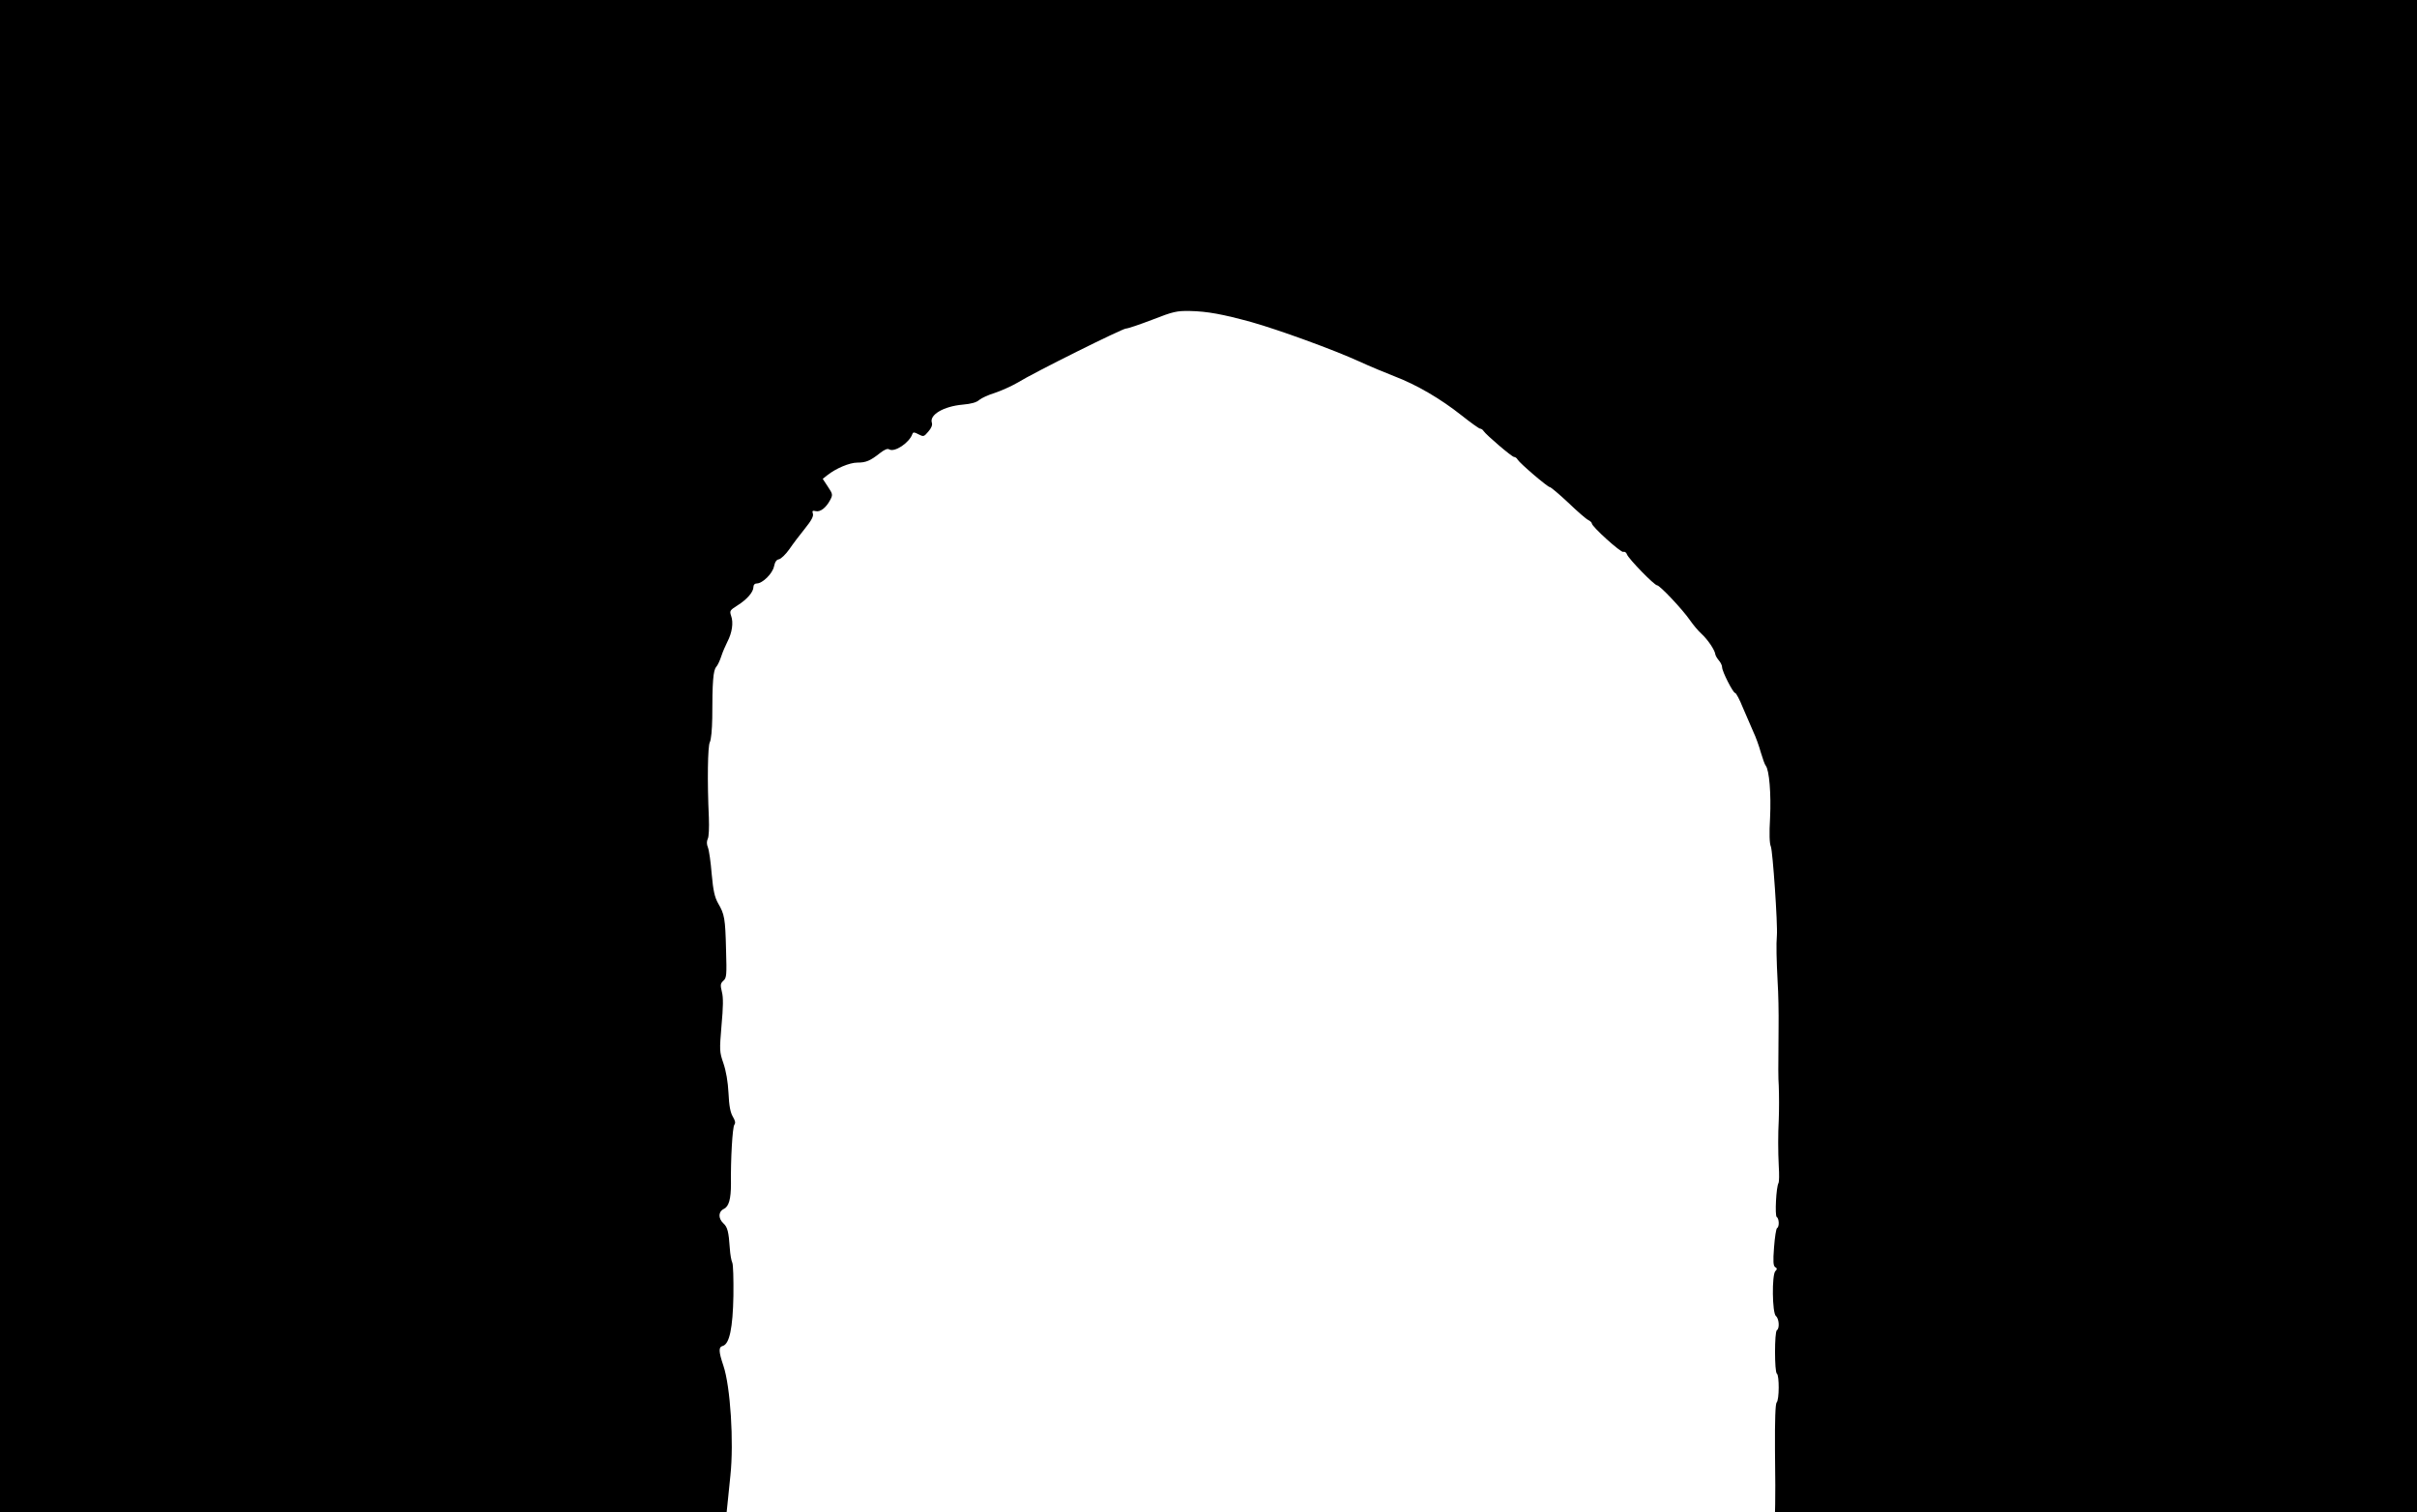 <?xml version="1.0" standalone="no"?>
<!DOCTYPE svg PUBLIC "-//W3C//DTD SVG 20010904//EN"
 "http://www.w3.org/TR/2001/REC-SVG-20010904/DTD/svg10.dtd">
<svg version="1.0" xmlns="http://www.w3.org/2000/svg"
 width="1280pt" height="801pt" viewBox="0 0 1280 801"
 preserveAspectRatio="xMidYMid meet">
<g transform="translate(0,801) scale(0.1,-0.1)"
fill="#000000" stroke="none">
<path d="M0 4005 l0 -4005 1924 0 1924 0 5 48 c3 26 9 92 15 147 19 177 0 473
-37 582 -26 77 -26 99 -3 105 35 10 53 95 56 266 1 87 -1 165 -6 175 -5 10
-11 43 -13 75 -6 88 -12 113 -34 133 -29 27 -27 63 3 77 26 12 37 53 37 132
-2 125 8 302 18 313 7 10 5 21 -8 43 -13 22 -20 57 -23 125 -3 60 -13 117 -27
158 -21 61 -21 68 -10 200 9 98 10 148 2 178 -9 37 -8 44 8 59 17 15 18 30 14
164 -4 166 -8 188 -42 246 -18 32 -26 66 -34 155 -5 63 -14 126 -20 141 -7 17
-7 32 -1 45 6 10 8 60 6 113 -9 196 -6 377 5 399 7 13 12 67 13 129 0 191 5
252 21 270 8 9 20 35 27 57 7 22 22 56 32 76 25 48 33 101 20 137 -9 27 -7 30
34 56 51 32 84 71 84 97 0 12 7 19 18 19 30 0 83 52 91 90 5 24 13 36 26 38
11 2 36 26 55 53 19 28 57 78 83 110 34 42 46 65 42 78 -5 16 -2 18 15 14 24
-6 55 18 77 60 14 27 13 31 -13 70 l-27 41 24 19 c45 36 118 67 159 67 46 0
68 9 121 51 23 18 40 25 48 19 29 -17 107 35 123 82 4 10 10 10 32 -2 27 -14
29 -13 52 14 16 18 23 35 19 47 -14 42 62 87 163 96 46 4 74 12 88 25 12 10
49 27 82 37 33 11 87 35 120 54 87 54 556 287 575 287 10 0 72 21 140 47 110
43 129 47 197 46 95 -2 174 -17 328 -59 142 -40 434 -146 572 -209 52 -24 136
-59 185 -78 118 -45 244 -119 354 -206 49 -39 94 -71 99 -71 6 0 15 -6 19 -13
14 -21 150 -137 161 -137 6 0 15 -6 19 -14 12 -20 159 -146 171 -146 5 0 49
-37 97 -82 48 -46 95 -87 106 -92 10 -5 19 -13 19 -18 0 -17 154 -156 167
-151 7 3 16 -3 19 -13 9 -24 145 -164 160 -164 14 0 135 -128 174 -185 16 -23
43 -56 60 -71 34 -31 71 -86 74 -109 1 -8 10 -22 19 -33 9 -10 17 -26 17 -36
0 -22 58 -136 69 -136 5 0 24 -35 41 -78 18 -42 43 -99 55 -127 13 -27 31 -77
40 -110 10 -33 21 -65 26 -70 19 -24 29 -151 23 -276 -5 -85 -3 -137 4 -152
10 -22 37 -414 32 -472 -4 -45 -2 -128 4 -245 4 -58 6 -166 5 -240 -2 -238 -2
-264 1 -310 2 -52 2 -130 0 -180 -4 -74 -4 -168 0 -245 3 -44 2 -84 -1 -90
-13 -20 -20 -173 -10 -180 13 -8 15 -52 2 -59 -5 -3 -12 -49 -16 -102 -6 -76
-4 -98 6 -105 11 -6 11 -11 1 -21 -19 -19 -17 -222 3 -238 17 -14 20 -66 5
-75 -13 -8 -13 -222 0 -230 13 -8 13 -138 -1 -152 -7 -7 -10 -91 -9 -254 2
-134 2 -263 1 -286 l-1 -43 1700 0 1700 0 0 4005 0 4005 -6400 0 -6400 0 0
-4005z"/>
</g>
</svg>
